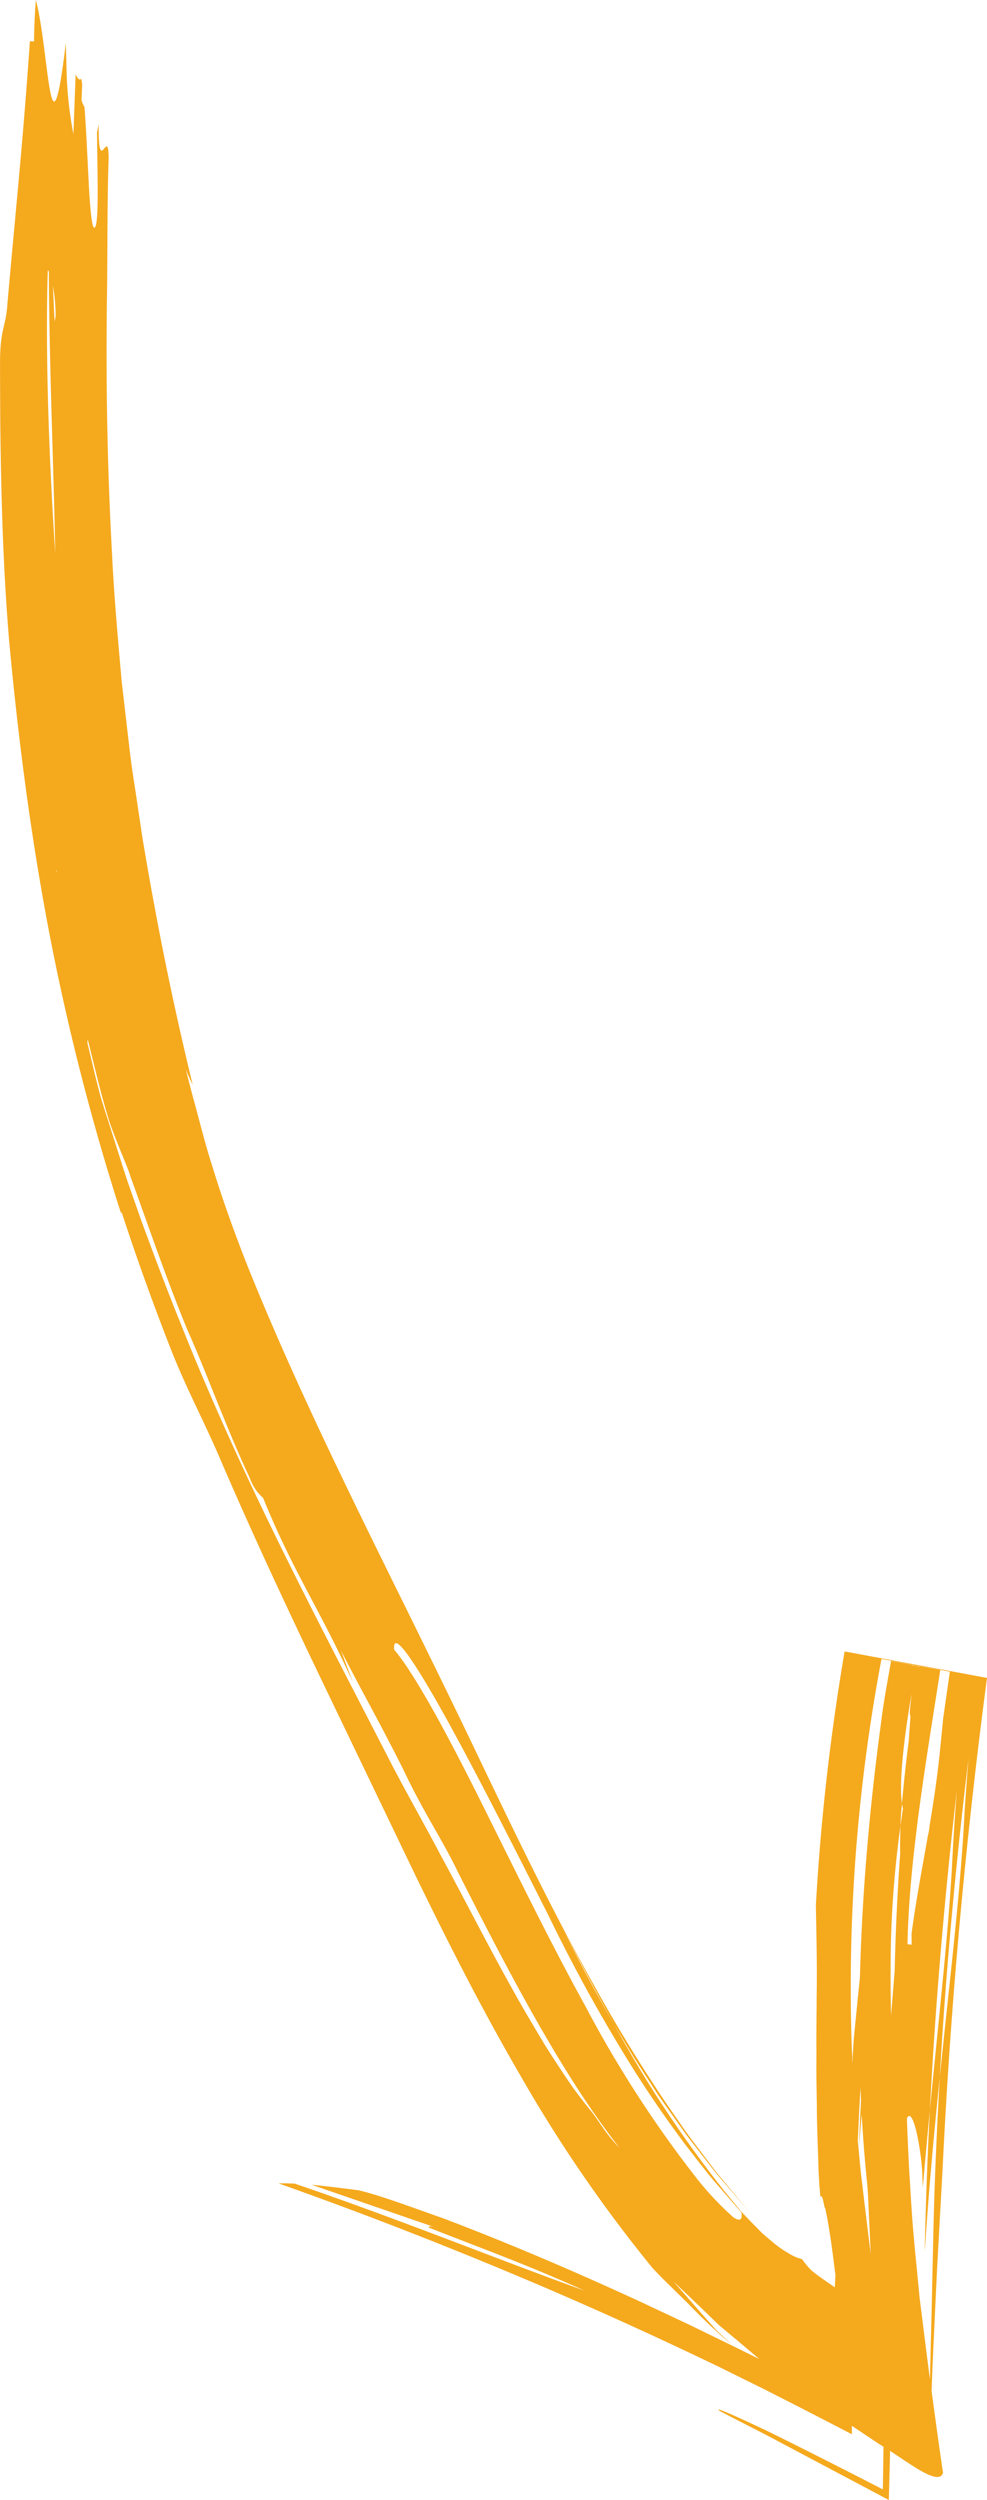 <svg xmlns="http://www.w3.org/2000/svg" width="92.263" height="233.537" viewBox="0 0 92.263 233.537">
  <path id="Path_139" data-name="Path 139" d="M0,0Q.051-4.392.1-8.742q.041-2.1.082-4.179.056-2.133.112-4.253Q.547-25.655,1-33.908C2.151-46.037,3.629-57.893,5.237-69.224l3.1.576a166.475,166.475,0,0,0-2.53,27.175c-.02,5.059-.02,11.244.305,17.86.04.827.07,1.661.133,2.5q.051.849.1,1.7.06.911.12,1.827c.178,2.462.458,5.018.7,7.605.338,2.662.66,5.364,1.036,8.112s.749,5.549,1.157,8.28C8.948,7.834,5.692,5.07,3.4,3.738l-3.437-2.3C-.605,1.054-1.176.691-1.737.3L-3.408-.9c-1.11-.813-2.217-1.541-3.313-2.385L-9.986-6.047-11.6-7.392q-.727-.706-1.433-1.393l-2.827-2.7,2.693,3.075q.666.751,1.32,1.486l1.466,1.38a51.989,51.989,0,0,1-4.045-3.807l-1.915-1.882-.477-.465-.33-.34-.61-.631a132.1,132.1,0,0,1-12.4-18.046c-3.623-6.221-6.829-12.564-9.9-18.882l-9.1-18.929c-3.041-6.365-6.074-12.846-8.955-19.537-1.695-3.977-3.3-6.829-4.873-10.9-1.6-4.121-3.083-8.232-4.438-12.39-.033-.007-.043.055-.034.179a224.293,224.293,0,0,1-6.74-26.317c-1.7-8.9-2.883-17.95-3.74-27.217-.724-8.7-.843-17.407-.851-26.04.018-3.238.539-3.235.684-5.39.752-8.6,1.447-15.011,2.106-24.589l.388.016c.013-1.474.083-2.789.171-3.866,1.234,4.643,1.316,16.325,2.8,4.017h0c.019.686.037,1.3.053,1.893,0,.074,0,.137-.008.206,0-.007.01-.007.015-.012a35.69,35.69,0,0,0,.651,6.426q.1-2.79.207-5.59c.167.36.339.6.527.411.028.163.053.314.084.495-.032.826-.06,1.521-.06,1.521a2.5,2.5,0,0,0,.275.615c.187,2.446.31,5.59.442,7.938.149,2.349.332,3.9.613,3.171.287-1.127.15-4.688.117-8.732.056-.241.11-.52.154-.8-.037,5.3.9.03.933,3.211-.145,4.235-.093,8.468-.154,12.7-.124,8.616.045,16.549.479,24.419.188,3.937.551,7.849.9,11.829q.347,2.975.7,6.011c.221,2.029.582,4.064.878,6.146.109.734.217,1.461.325,2.191,1.335,8.04,2.851,15.562,4.737,23.287-.215-.468-.459-.952-.651-1.464.378,1.555.811,3.1,1.221,4.646s.824,3.1,1.324,4.622c.94,3.064,2.041,6.083,3.211,9.071C-49.792-91.74-42.4-77.794-35.046-62.5c3.84,8.01,7.547,15.843,11.757,23.332,2.076,3.764,4.32,7.406,6.7,10.962q.91,1.317,1.825,2.639c.623.869,1.281,1.71,1.92,2.568l.969,1.282,1.024,1.234,1.025,1.237.513.619c.079.094.185.228.243.289l.171.181c-.152-.132-.476-.524-.757-.851l-.857-1c-.566-.674-1.159-1.325-1.7-2.023l-1.632-2.1-.816-1.057-.778-1.1L-17-28.493c-.52-.735-.993-1.513-1.492-2.272s-.995-1.524-1.468-2.31l-1.41-2.377c-1.633-2.891-3.176-5.837-4.673-8.707,1.491,3.008,3.034,5.912,4.673,8.707a109.546,109.546,0,0,0,10.38,15.661l1.417,1.722c.368.405.684.726,1.022,1.078l.979.994c.306.282.588.51.87.745a10.157,10.157,0,0,0,1.582,1.136,4.371,4.371,0,0,0,1.308.574,6.891,6.891,0,0,0,.9,1.074c.515.437,1.086.809,1.64,1.2l.417.291.207.145.1.073c.031.018,0-.067,0-.1-.041-.333-.082-.666-.124-1-.28-2.177-.555-4.512-.984-6.443-.136-.09-.212-1.412-.45-1.056q-.04-.472-.082-.963l-.02-.249-.033-.6c-.027-.428-.042-.859-.055-1.293-.05-1.734-.132-3.5-.139-5.272-.012-.884-.025-1.769-.038-2.65s0-1.757,0-2.625c-.016-1.736.016-3.437.02-5.073.048-2.832-.02-5.664-.074-8.518A211.511,211.511,0,0,1,.16-70.313L13.47-67.84C11.556-53.361,10.1-38.115,9.318-21.958c-.165,3-.344,6.225-.522,9.462-.138,2.913-.275,5.83-.41,8.7C8.268-.526,8.153,2.69,8.041,5.8q.043-3.492.088-7.009L8.151-2.95l.042-1.691q.042-1.679.085-3.365.094-4.269.191-8.591c.112-4.6.318-9.247.585-13.931.922-9.05,1.981-17.684,2.322-24.886.12-1.671.229-3.335.378-5-1.218,10.051-2.139,20.052-2.7,29.89C8.505-25.186,8-19.706,7.662-14.32c0-.11-.005-.21-.008-.325.1-4.235.245-8.507.477-12.808.768-8.064,1.658-15.792,2.05-22.479.043-.834.087-1.663.128-2.456.1-1.668.213-3.343.349-5.01Q9.58-48.084,8.868-38.855q-.441,5.717-.737,11.4c-.235,2.367-.446,4.768-.656,7.164-.014-.255-.029-.526-.042-.759.018-2.1-1-8.1-1.648-4.99-.354,4.386-.653,9.26-.853,14.033-.07,1.786-.14,3.563-.208,5.316C4.646-4.9,4.61-3.05,4.559-1.263c-.093,3.6-.183,7.049-.265,10.219L-7.1,2.914l-3.324-1.705-.885-.465a1.932,1.932,0,0,1-.3-.175c-.305-.3,1.584.544,4.508,1.925,2.938,1.443,6.9,3.445,10.835,5.472.094-5.505.131-11.176.231-15.157.043-1.964.078-3.584.1-4.663.01-.753.005-1.129-.021-.99l-.113,1.212L3.812-9.991Q3.7-8.364,3.583-6.74c0-1.045-.006-2.08-.009-3.089-.008-.959-.015-2.075-.038-2.628.052-3.167.461-7.372.37-9.5-.225-7.433.838-15.835,1.349-24.293.253-5.306.595-11.667,1.066-18.036-.259-.041.379-3.172-.047-2.162.133-.831.27-1.68.406-2.533l.227.042C5.869-63.759,5.188-58.362,5.52-56.1c-.011.146-.022.29-.033.433-.052.416-.084,1.016-.105,1.657a96.327,96.327,0,0,0-.923,13.224c-.027,4.095.139,8.071.395,12.544.02,1.538.075,3.089.131,4.657.028.783.039,1.572.084,2.365q.066,1.465.133,2.949c-.036-.676-.054-1.42-.077-2.213-.009-.338-.017-.684-.026-1.036-.011-.324-.013-.652-.015-.98-.009-1.313-.036-2.625-.121-3.677q-.055-1.046-.109-2.065c-.184-7.975-.049-15.6.5-23.195-.014-.627,0-1.633.026-2.573.078-.546.155-1.089.233-1.64-.037-.138-.068-.289-.095-.45.363-4.164.971-8.621,1.641-12.788l-.736-.137c-.412,3.2-.764,6.227-1,8.894C4.133-48.42,2.5-35.979,1.492-24.007q.38-8.963.981-17.653c-.586,7.237-.985,14.07-1.23,20.7-.072,1.025-.144,2.03-.216,3.042C.876-15.793.763-13.682.636-11.546q.25-2.97.5-5.892C1.073-15.447,1.04-13.515,1-11.509.979-9.428.94-7.315.943-5.136Q.913-3.171.882-1.2.87-.194.858.813L.845,1.828l-.006.51,0,.256,0,.128c0,.041.008.1-.031.076C-1.451,1.629-3.763.428-6.144-.775c-1.186-.614-2.392-1.2-3.606-1.8l-1.828-.906-1.665-.794q-6.424-3.063-12.982-5.914c-8.74-3.78-17.614-7.275-26.523-10.43.442-.015.944-.007,1.5.019,9.706,3.3,19.188,7.161,27.117,10.007-5.411-2.434-9.275-3.818-14.595-5.905.032-.068.02-.188.481-.059l-11.419-3.935c1.362.121,2.872.324,4.388.514,2.067.487,5.018,1.607,8,2.653,6.388,2.432,12.494,5.057,18.5,7.832l4.491,2.112,4.311,2.1c2.569,1.272,5.1,2.536,7.539,3.8l1.177.651c.048.045.025-.037.033-.063l0-.114.009-.228.019-.457.036-.913.072-1.829L-.91-8.106q.1-1.849.2-3.7.133-2.139.267-4.272.567-8.616,1.372-17.1C.551-27.291.291-21.635.137-16.136q-.048,2.063-.1,4.1Q.019-10.08,0-8.144C-.019-5.515-.025-2.81,0,0M-73.848-197.885c.052,1.1.106,2.23.16,3.362.032-.175.064-.343.094-.507a15.427,15.427,0,0,0-.254-2.855m.221,25.033c-.12-7.364-.558-17.032-.6-26.372-.034-.053-.068-.086-.1-.087-.239,7.832.111,17.491.7,26.459m.114,29.756c0-.06.009-.123.013-.184a.268.268,0,0,1-.055.025l.042.159m52.63,119.154C-26.226-30.735-31.22-40.3-36.025-49.78c-1.377-2.879-3.195-5.531-5-9.365-2.366-4.725-3.969-7.477-5.9-11.264l1.128,2.995c-3.054-6.77-5.579-10.291-8.4-17.237a4.3,4.3,0,0,1-1.22-1.8c-2.274-4.858-4.081-9.953-5.863-13.9-2.052-5.009-3.8-10.156-5.3-14.275-.311-1.051-1.254-3.045-1.97-5.128-.808-2.553-1.39-5.163-2.048-7.751-.009.125-.018.239-.026.343l.764,3.195.407,1.6c.147.532.32,1.058.486,1.586.5,1.569,1.018,3.2,1.548,4.869.511,1.67,1.142,3.338,1.715,5.02,1.217,3.335,2.465,6.647,3.684,9.661,6,15.143,13.091,28.313,19.836,41.461,1.467,2.808,3.05,5.582,4.534,8.4,2.293,4.21,4.7,8.977,7.144,13.3.6,1.083,1.231,2.129,1.826,3.143l.89,1.488q.461.717.9,1.4c.592.91,1.166,1.766,1.715,2.554.573.776,1.122,1.484,1.638,2.111.338.425.785,1.1,1.25,1.756a14.025,14.025,0,0,0,1.391,1.663m11.389,6.021c-.839-.941-1.762-2.018-2.651-3.045-.885-1.056-1.719-2.177-2.586-3.28-1.68-2.251-3.306-4.594-4.819-7a151.82,151.82,0,0,1-8.008-14.486c-1.9-3.737-5.556-11.045-8.724-16.879s-5.854-10.1-5.647-7.85c1.754,2.059,4.519,7.047,7.632,13.251S-27.652-43.662-24-37.041A107.665,107.665,0,0,0-13.617-21.027a29.039,29.039,0,0,0,3.392,3.589c.629.4.846.214.731-.483M.38-66.948C-.235-62.407-.745-58.016-1.345-52.86c.416-4.71,1-9.4,1.725-14.088M2.247-20.82c-1.422-13.815-.568-28.872,1.3-42.69.235-1.955.608-3.924.956-5.919l4.6.854c-1.368,8.747-2.913,17.81-3.064,25.61l.385.045-.005-1.059c.506-3.672,1.094-6.6,1.621-9.663-.013.176-.026.366-.039.542.035-.309.07-.617.1-.931.342-2.044.671-4.165.935-6.629.113-1.131.227-2.283.342-3.439q.309-2.152.62-4.324L3.608-69.611A164.882,164.882,0,0,0,.789-34.7c.1,3.758.315,7.24.661,10.706.087.867.155,1.733.255,2.6q.141,1.183.284,2.382c.2,1.636.4,3.3.615,5.031-.046-.967-.1-2.178-.16-3.391s-.088-2.458-.2-3.447" transform="translate(78.793 224.581)" fill="#f5a91d"/>
</svg>
